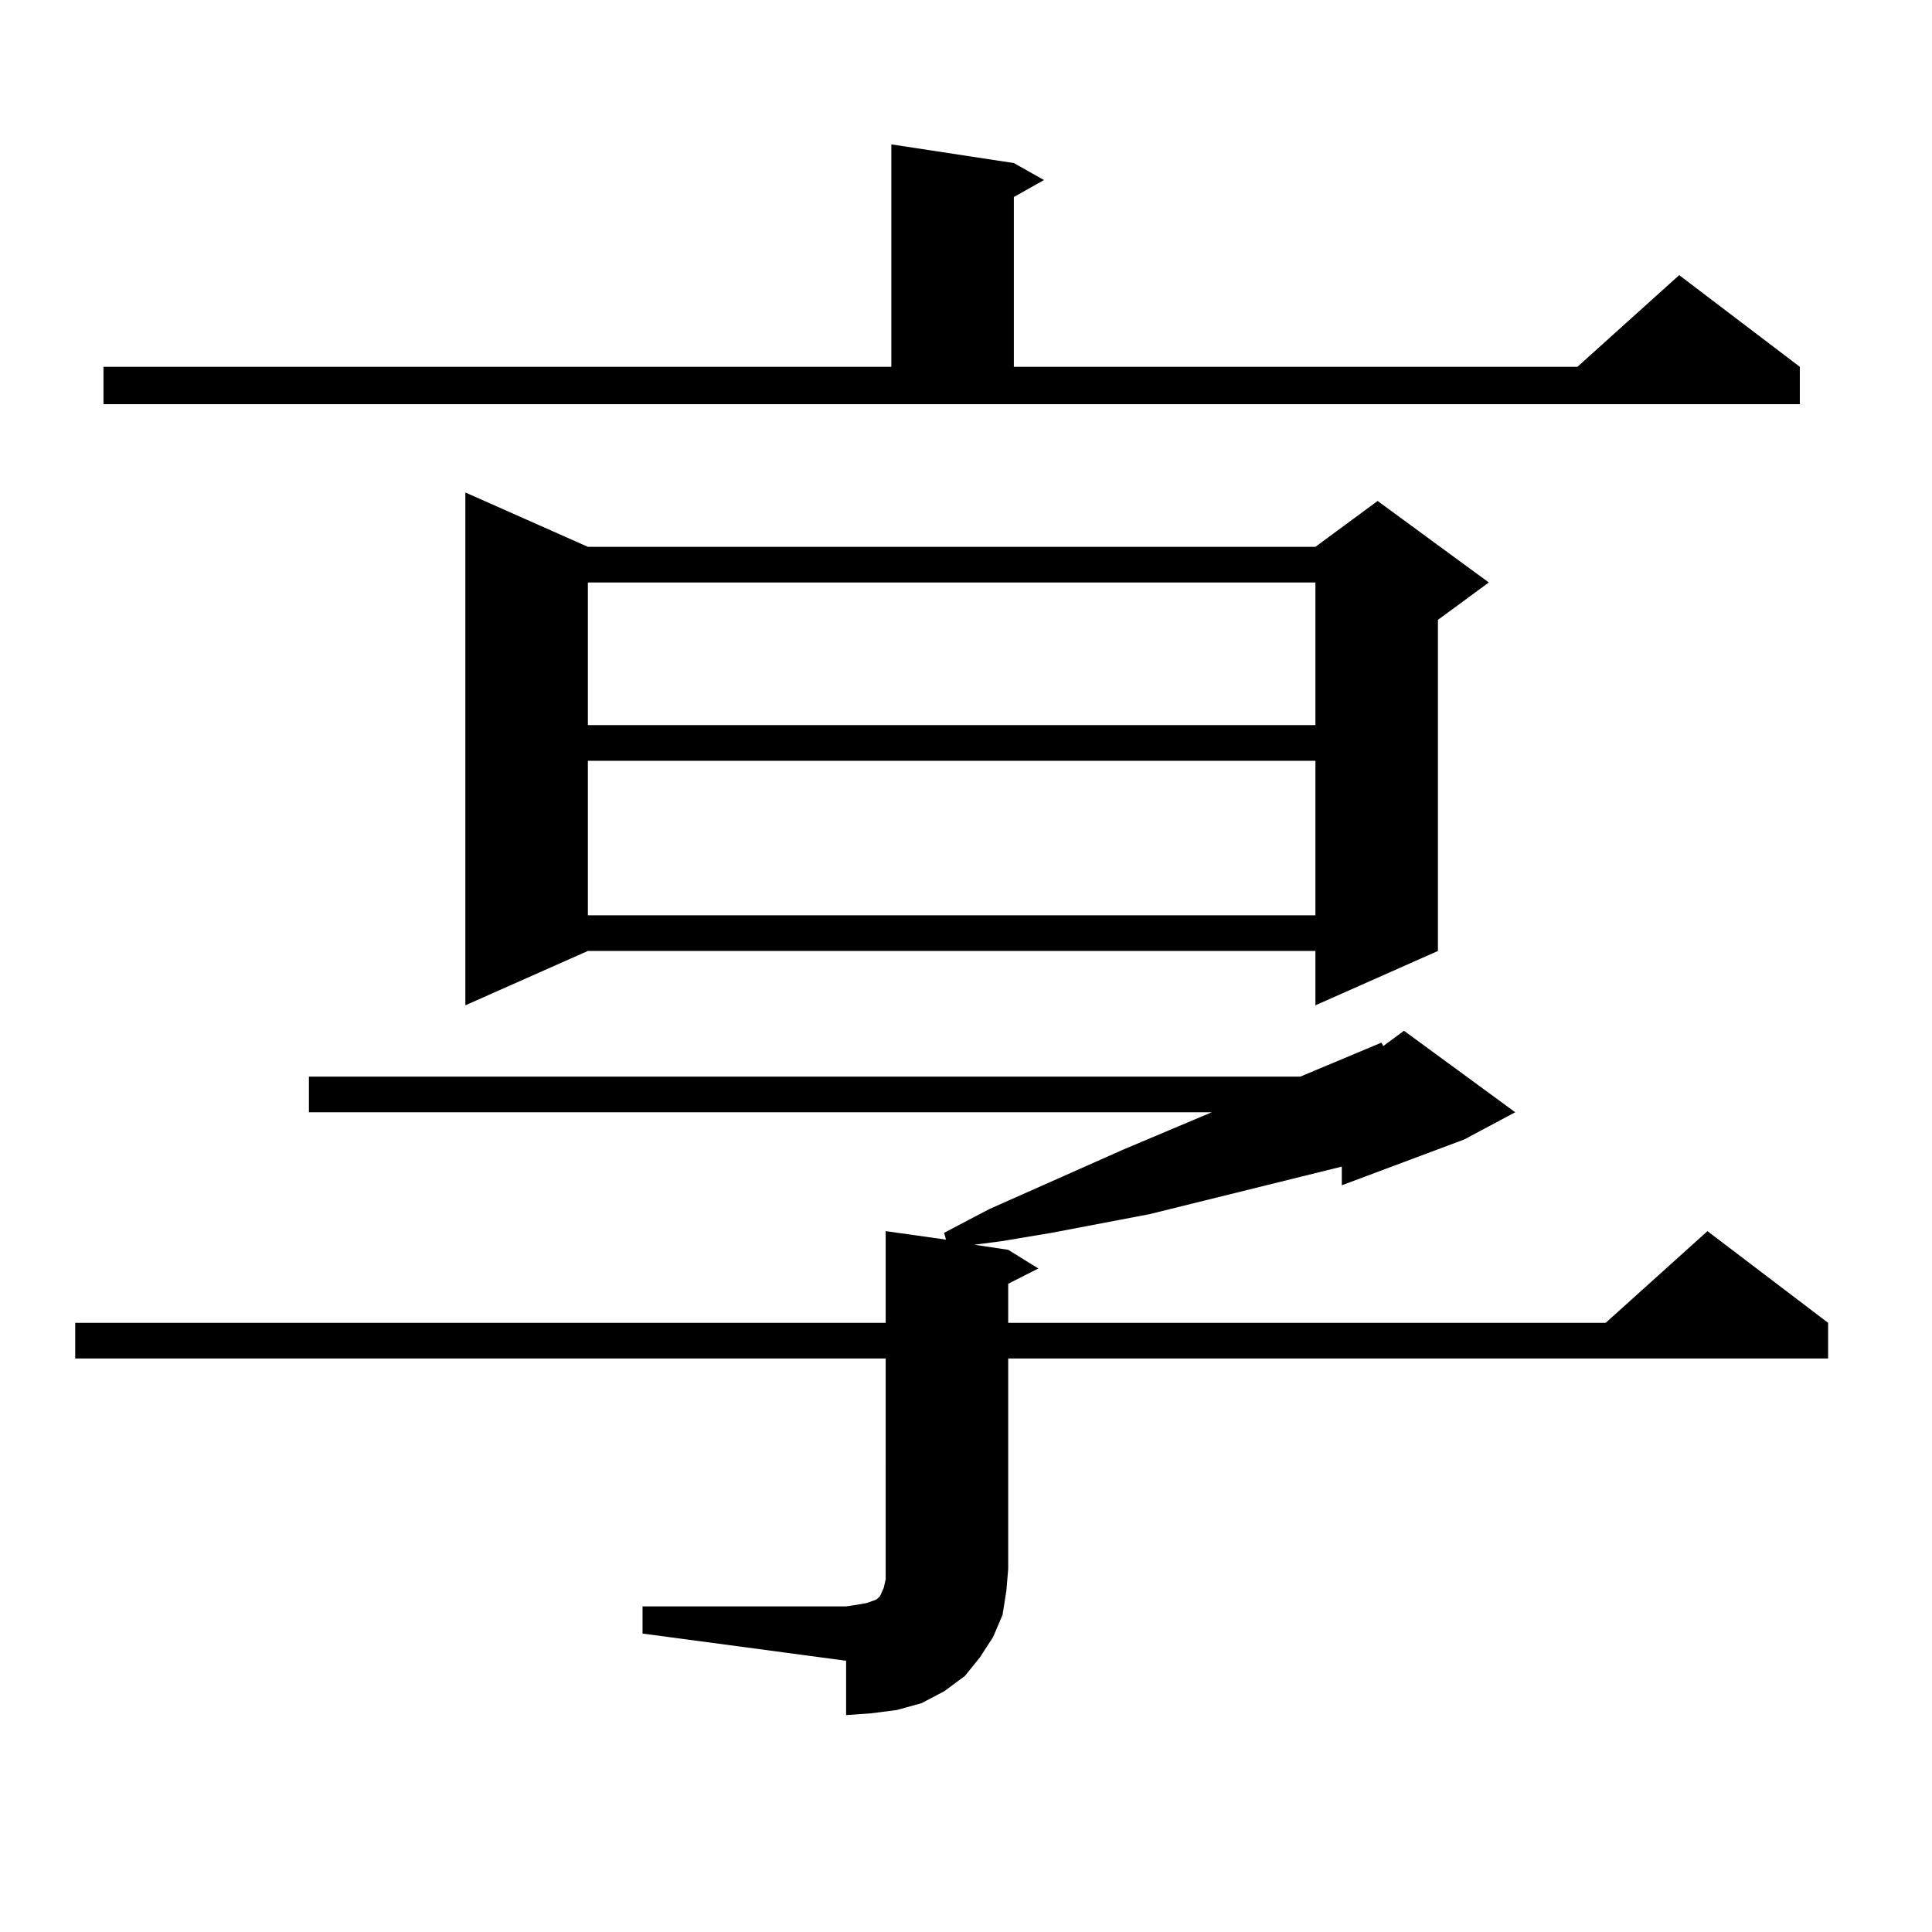 <?xml version="1.0" encoding="utf-8"?>
<!-- Generator: Adobe Illustrator 16.0.0, SVG Export Plug-In . SVG Version: 6.00 Build 0)  -->
<!DOCTYPE svg PUBLIC "-//W3C//DTD SVG 1.1//EN" "http://www.w3.org/Graphics/SVG/1.1/DTD/svg11.dtd">
<svg version="1.1" id="图层_1" xmlns="http://www.w3.org/2000/svg" xmlns:xlink="http://www.w3.org/1999/xlink" x="0px" y="0px"
	 width="1000px" height="1000px" viewBox="0 0 1000 1000" enable-background="new 0 0 1000 1000" xml:space="preserve">
<path d="M332.577,831.469H437.94l5.854-0.879l4.878-0.879l4.878-1.758l1.951-1.758l1.951-4.395l0.976-4.395v-5.273V703.148H38.926
	v-18.457h419.502V637.23l31.219,4.395l-0.976-3.516l23.414-12.305l69.267-30.762l45.853-19.336H159.898V557.25h513.158l41.95-17.578
	l0.976,1.758l10.731-7.91l57.56,42.188l-26.341,14.063L694.52,613.5v-9.668l-99.51,24.609l-50.73,9.668l-26.341,4.395l-13.658,1.758
	l17.561,2.637l15.609,9.668l-15.609,7.91v20.215h309.261l52.682-47.461l62.438,47.461v18.457h-424.38v108.984l-0.976,11.426
	l-1.951,12.305l-4.878,11.426l-6.829,10.547l-7.805,9.668l-10.731,7.91l-11.707,6.152l-12.683,3.516l-13.658,1.758l-12.683,0.879
	v-28.125l-105.363-14.063V831.469z M53.56,189.867h407.795V74.73l63.413,9.668l15.609,8.789l-15.609,8.789v87.891h291.7
	l52.682-47.461l62.438,47.461v19.336H53.56V189.867z M304.285,283.031h376.576l32.194-23.73l57.56,42.188l-26.341,19.336v171.387
	l-63.413,28.125v-28.125H304.285l-63.413,28.125v-265.43L304.285,283.031z M304.285,301.488v73.828h376.576v-73.828H304.285z
	 M304.285,393.773v79.98h376.576v-79.98H304.285z"/>
</svg>
